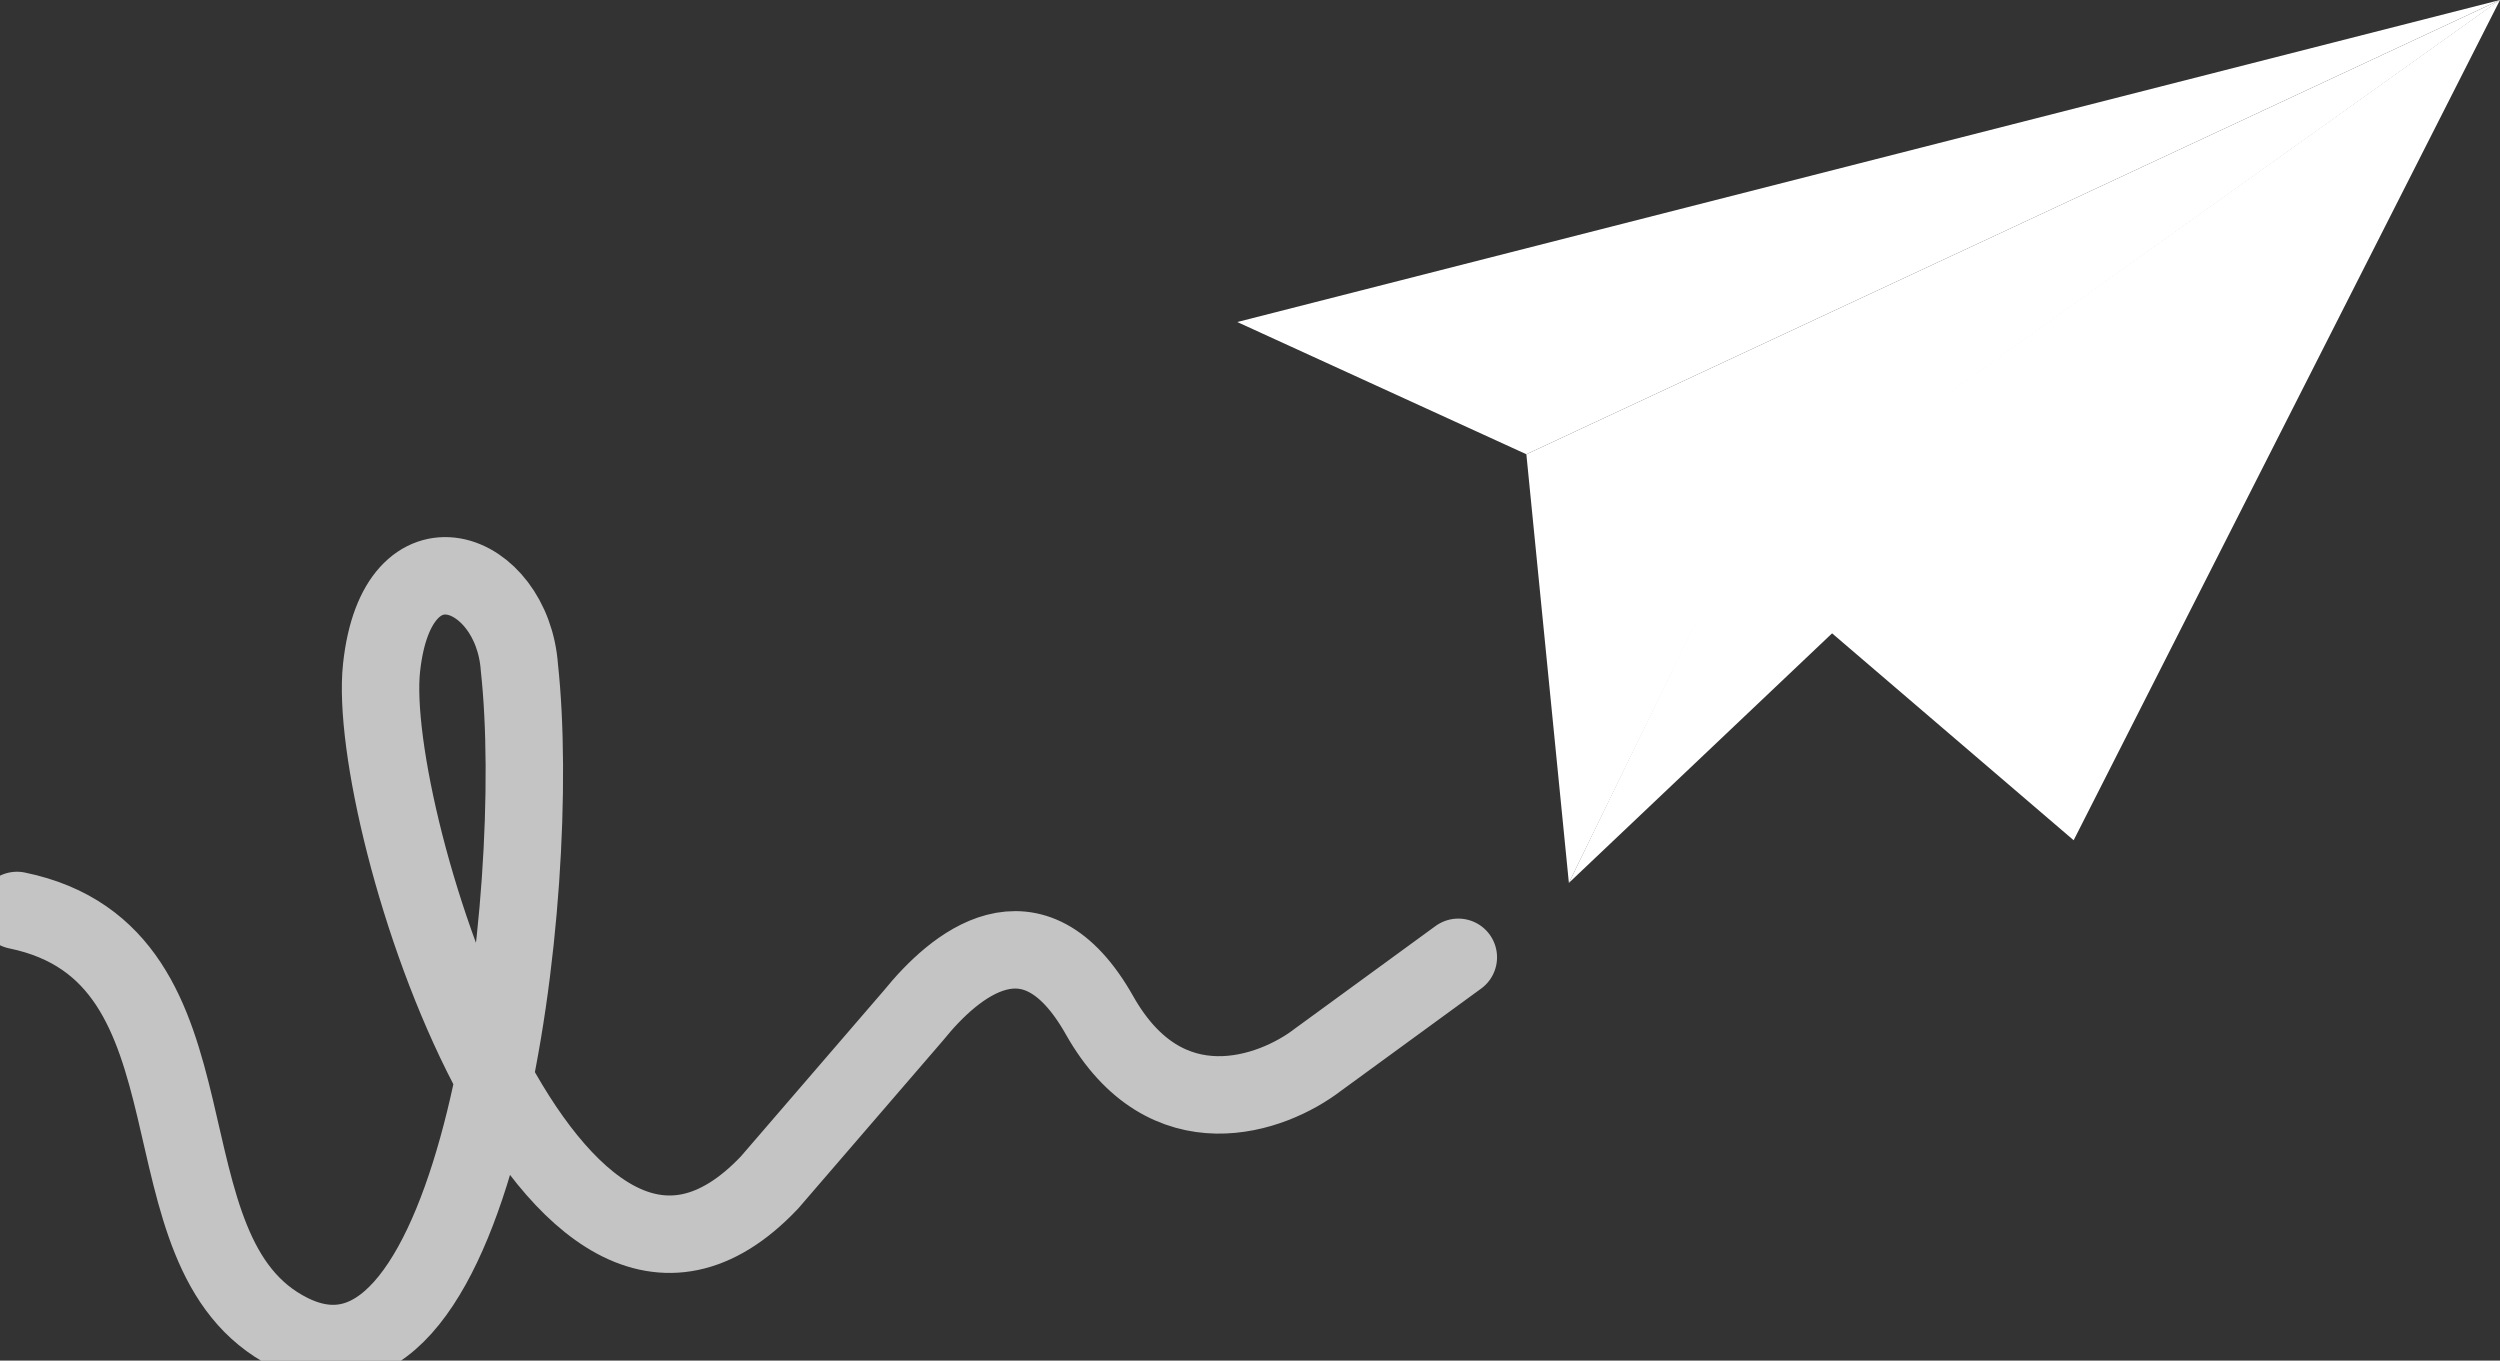 <svg width="226" height="123" viewBox="0 0 226 123" fill="none" xmlns="http://www.w3.org/2000/svg">
<rect x="0" y="0" width="226" height="123" fill="#333333" stroke="none"/>
<g clip-path="url(#clip0_725_2)">
<path d="M1.537 82.305C21.061 86.322 11.906 113.276 26.215 120.449C43.294 129.011 49.175 80.806 46.953 60.345C46.316 51.374 35.899 47.383 34.494 60.345C33.002 74.114 50.037 127.503 69.561 106.901L82.597 91.776C86.219 87.3 93.359 81.082 99.394 91.776C105.428 102.469 115.043 98.936 119.096 95.832L131.833 86.541" stroke="white" stroke-opacity="0.71" stroke-width="7" stroke-linecap="round"/>
<path d="M137.983 41.064L111.847 29.111L226 0L137.983 41.064Z" fill="white"/>
<path d="M226 0L141.826 79.815L156.566 49.474L226 0Z" fill="white"/>
<path d="M187.458 75.959L156.624 49.547L226 0L187.458 75.959Z" fill="white"/>
<path d="M141.827 79.815L137.983 41.064L226 0L156.625 49.547L141.827 79.815Z" fill="white"/>
</g>
<defs>
<clipPath id="clip0_725_2">
<rect width="226" height="123" fill="white"/>
</clipPath>
</defs>
</svg>
